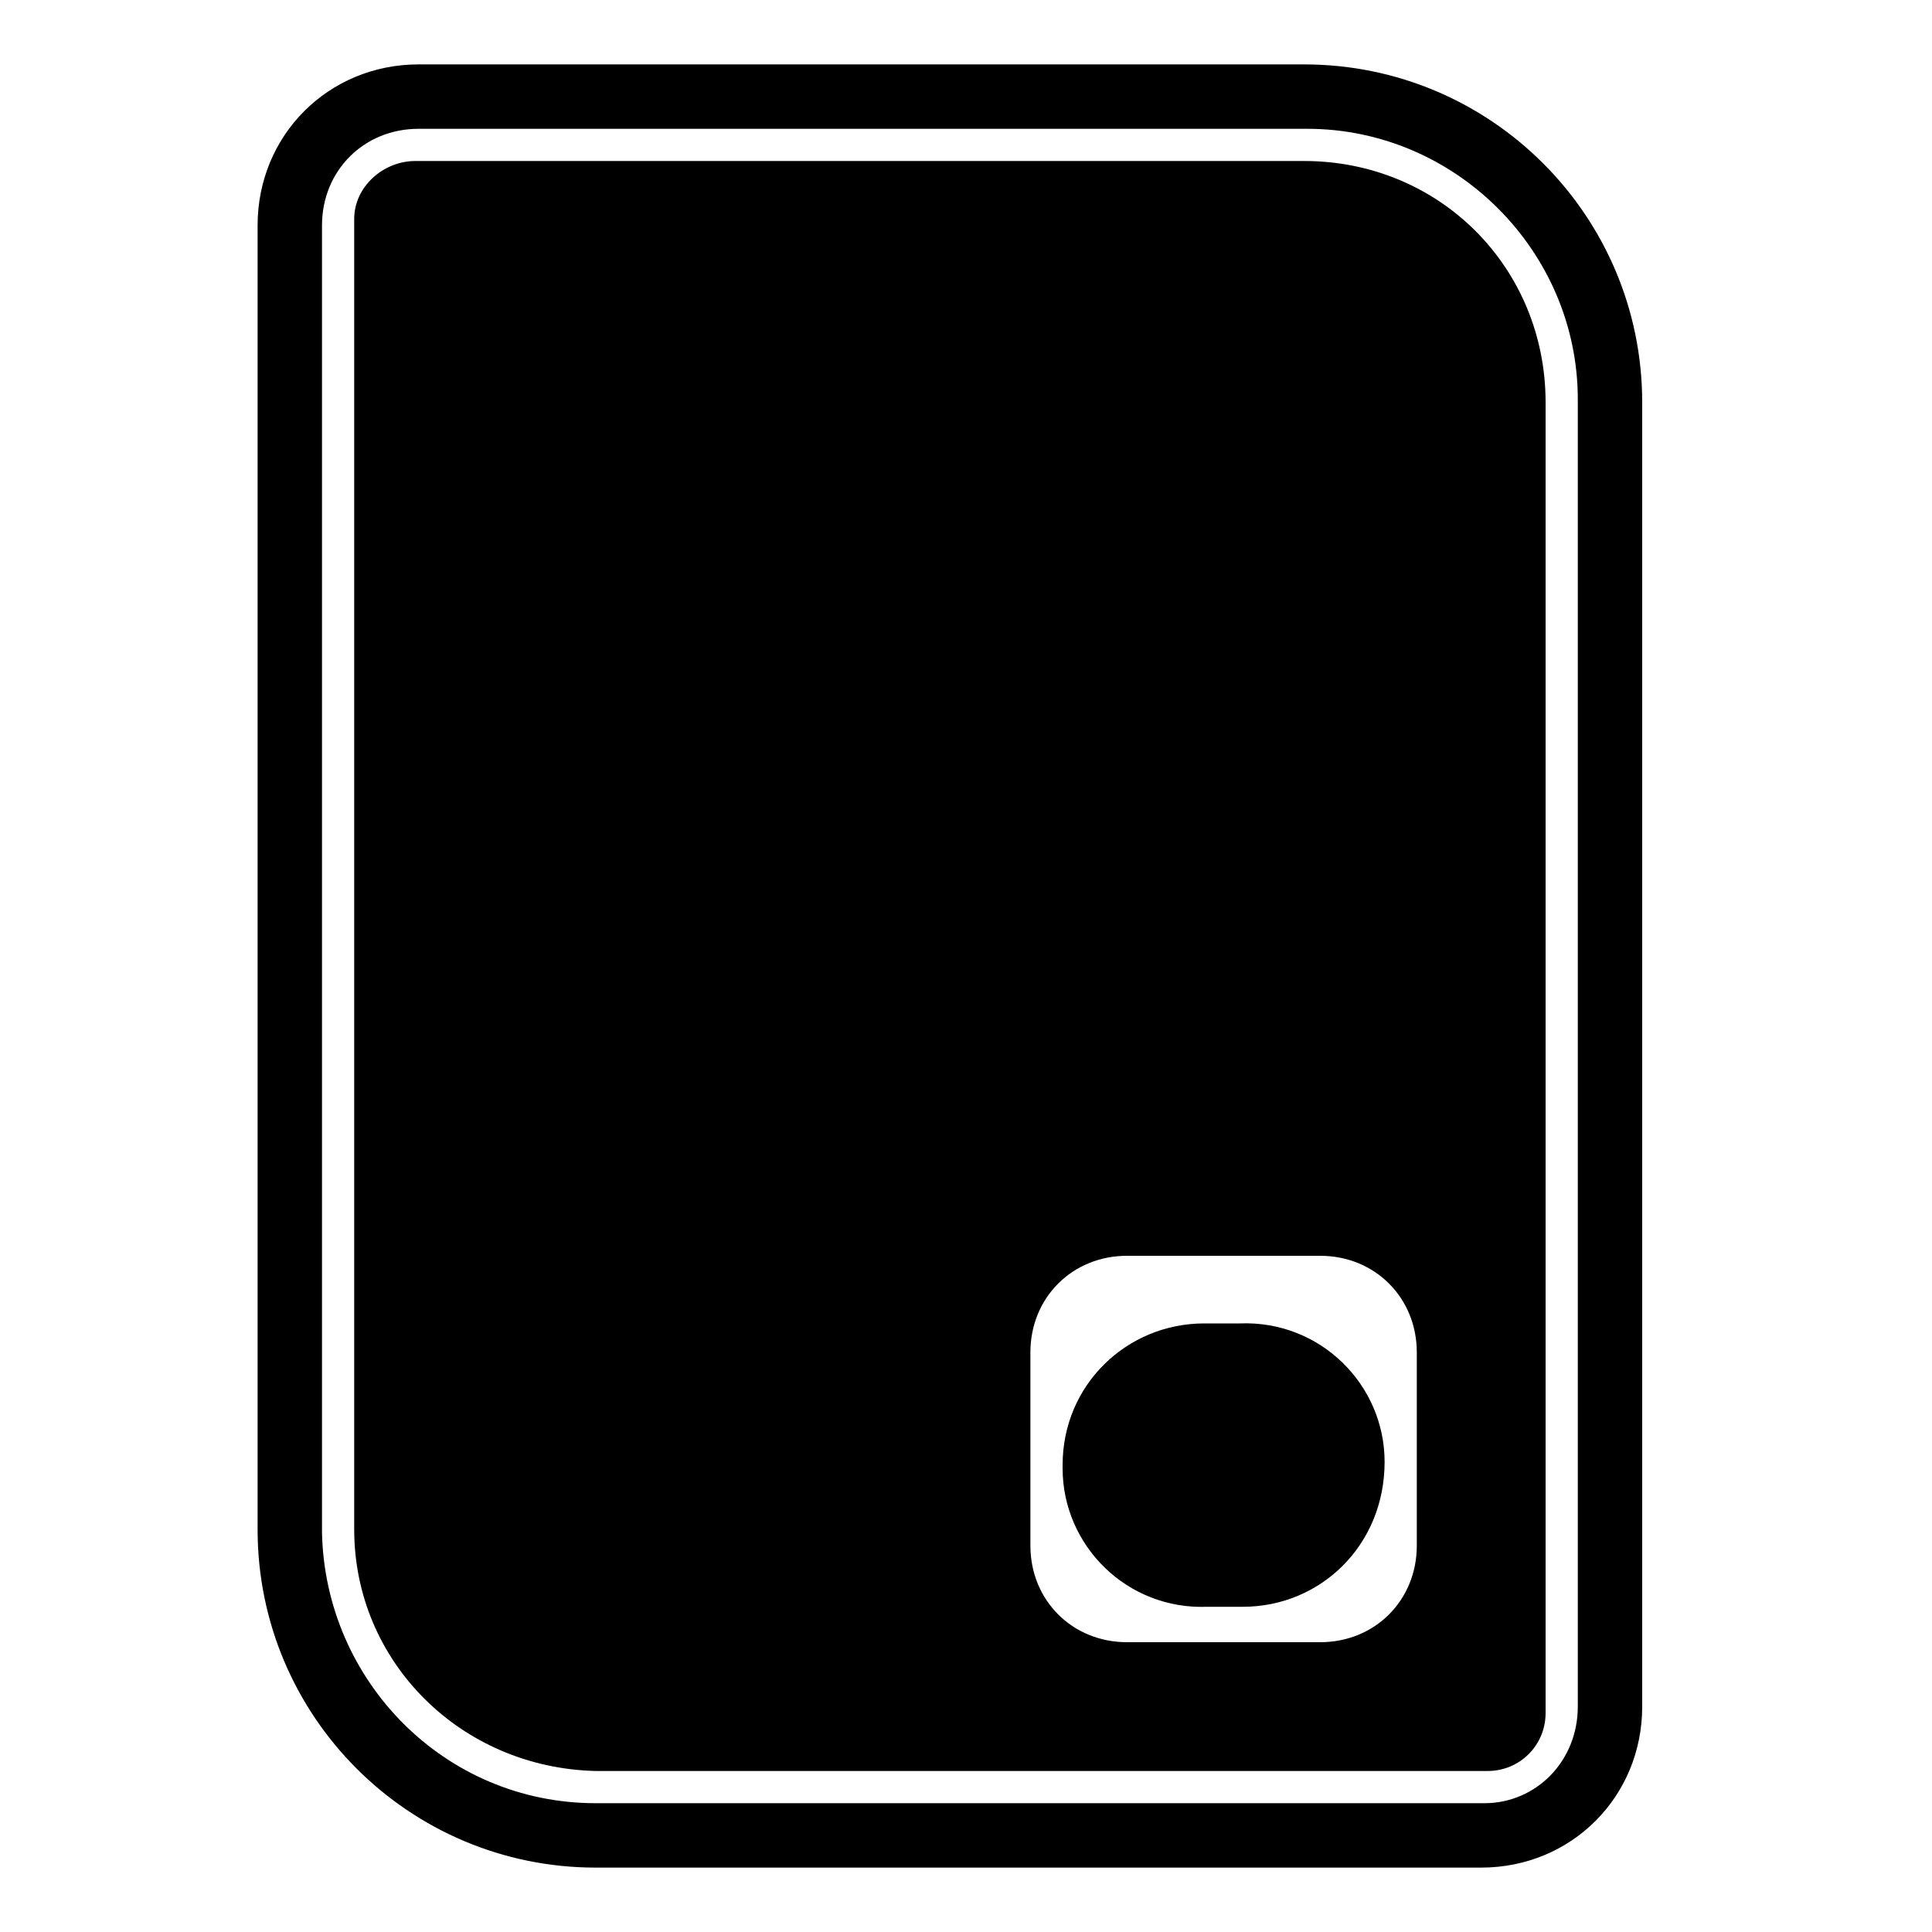 <?xml version="1.0" encoding="utf-8"?>
<!-- Generator: Adobe Illustrator 24.0.1, SVG Export Plug-In . SVG Version: 6.00 Build 0)  -->
<svg version="1.1" id="Layer_1" xmlns="http://www.w3.org/2000/svg" xmlns:xlink="http://www.w3.org/1999/xlink" x="0px" y="0px"
	 viewBox="0 0 60 60" style="enable-background:new 0 0 60 60;" xml:space="preserve">
<style type="text/css">
	.st0{fill-opacity:0;}
</style>
<title>Asset 5</title>
<g id="Layer_2_1_">
	<g id="Layer_1-2">
		<rect class="st0" width="60" height="60"/>
		<path d="M40.5,2H13c-2.8,0-5,2.2-5,5v40.5C8,53.3,12.7,58,18.5,58H46c2.8,0,5-2.2,5-5V12.5C51,6.7,46.3,2,40.5,2z M46.1,56H18.5
			c-4.7,0-8.4-3.8-8.5-8.4l0,0V7c0-1.7,1.3-3,3-3h27.6c4.6,0,8.4,3.8,8.4,8.4V53C49,54.7,47.7,56,46.1,56z"/>
		<path d="M40.5,5H12.9c-1,0-1.9,0.8-1.9,1.8l0,0v40.7c0,4.1,3.3,7.4,7.5,7.5h27.7c1,0,1.8-0.8,1.8-1.8V12.5C48,8.3,44.7,5,40.5,5z
			 M41,51h-6c-1.7,0-3-1.3-3-3v-6c0-1.7,1.3-3,3-3h6c1.7,0,3,1.3,3,3v6C44,49.7,42.7,51,41,51z"/>
		<path d="M43,45.4L43,45.4c0,2.6-2,4.5-4.4,4.5h-1.1C35,50,33,48,33,45.6v-0.1c0-2.5,2-4.4,4.4-4.4h1.1C41,41,43,43,43,45.4z"/>
	</g>
</g>
</svg>
